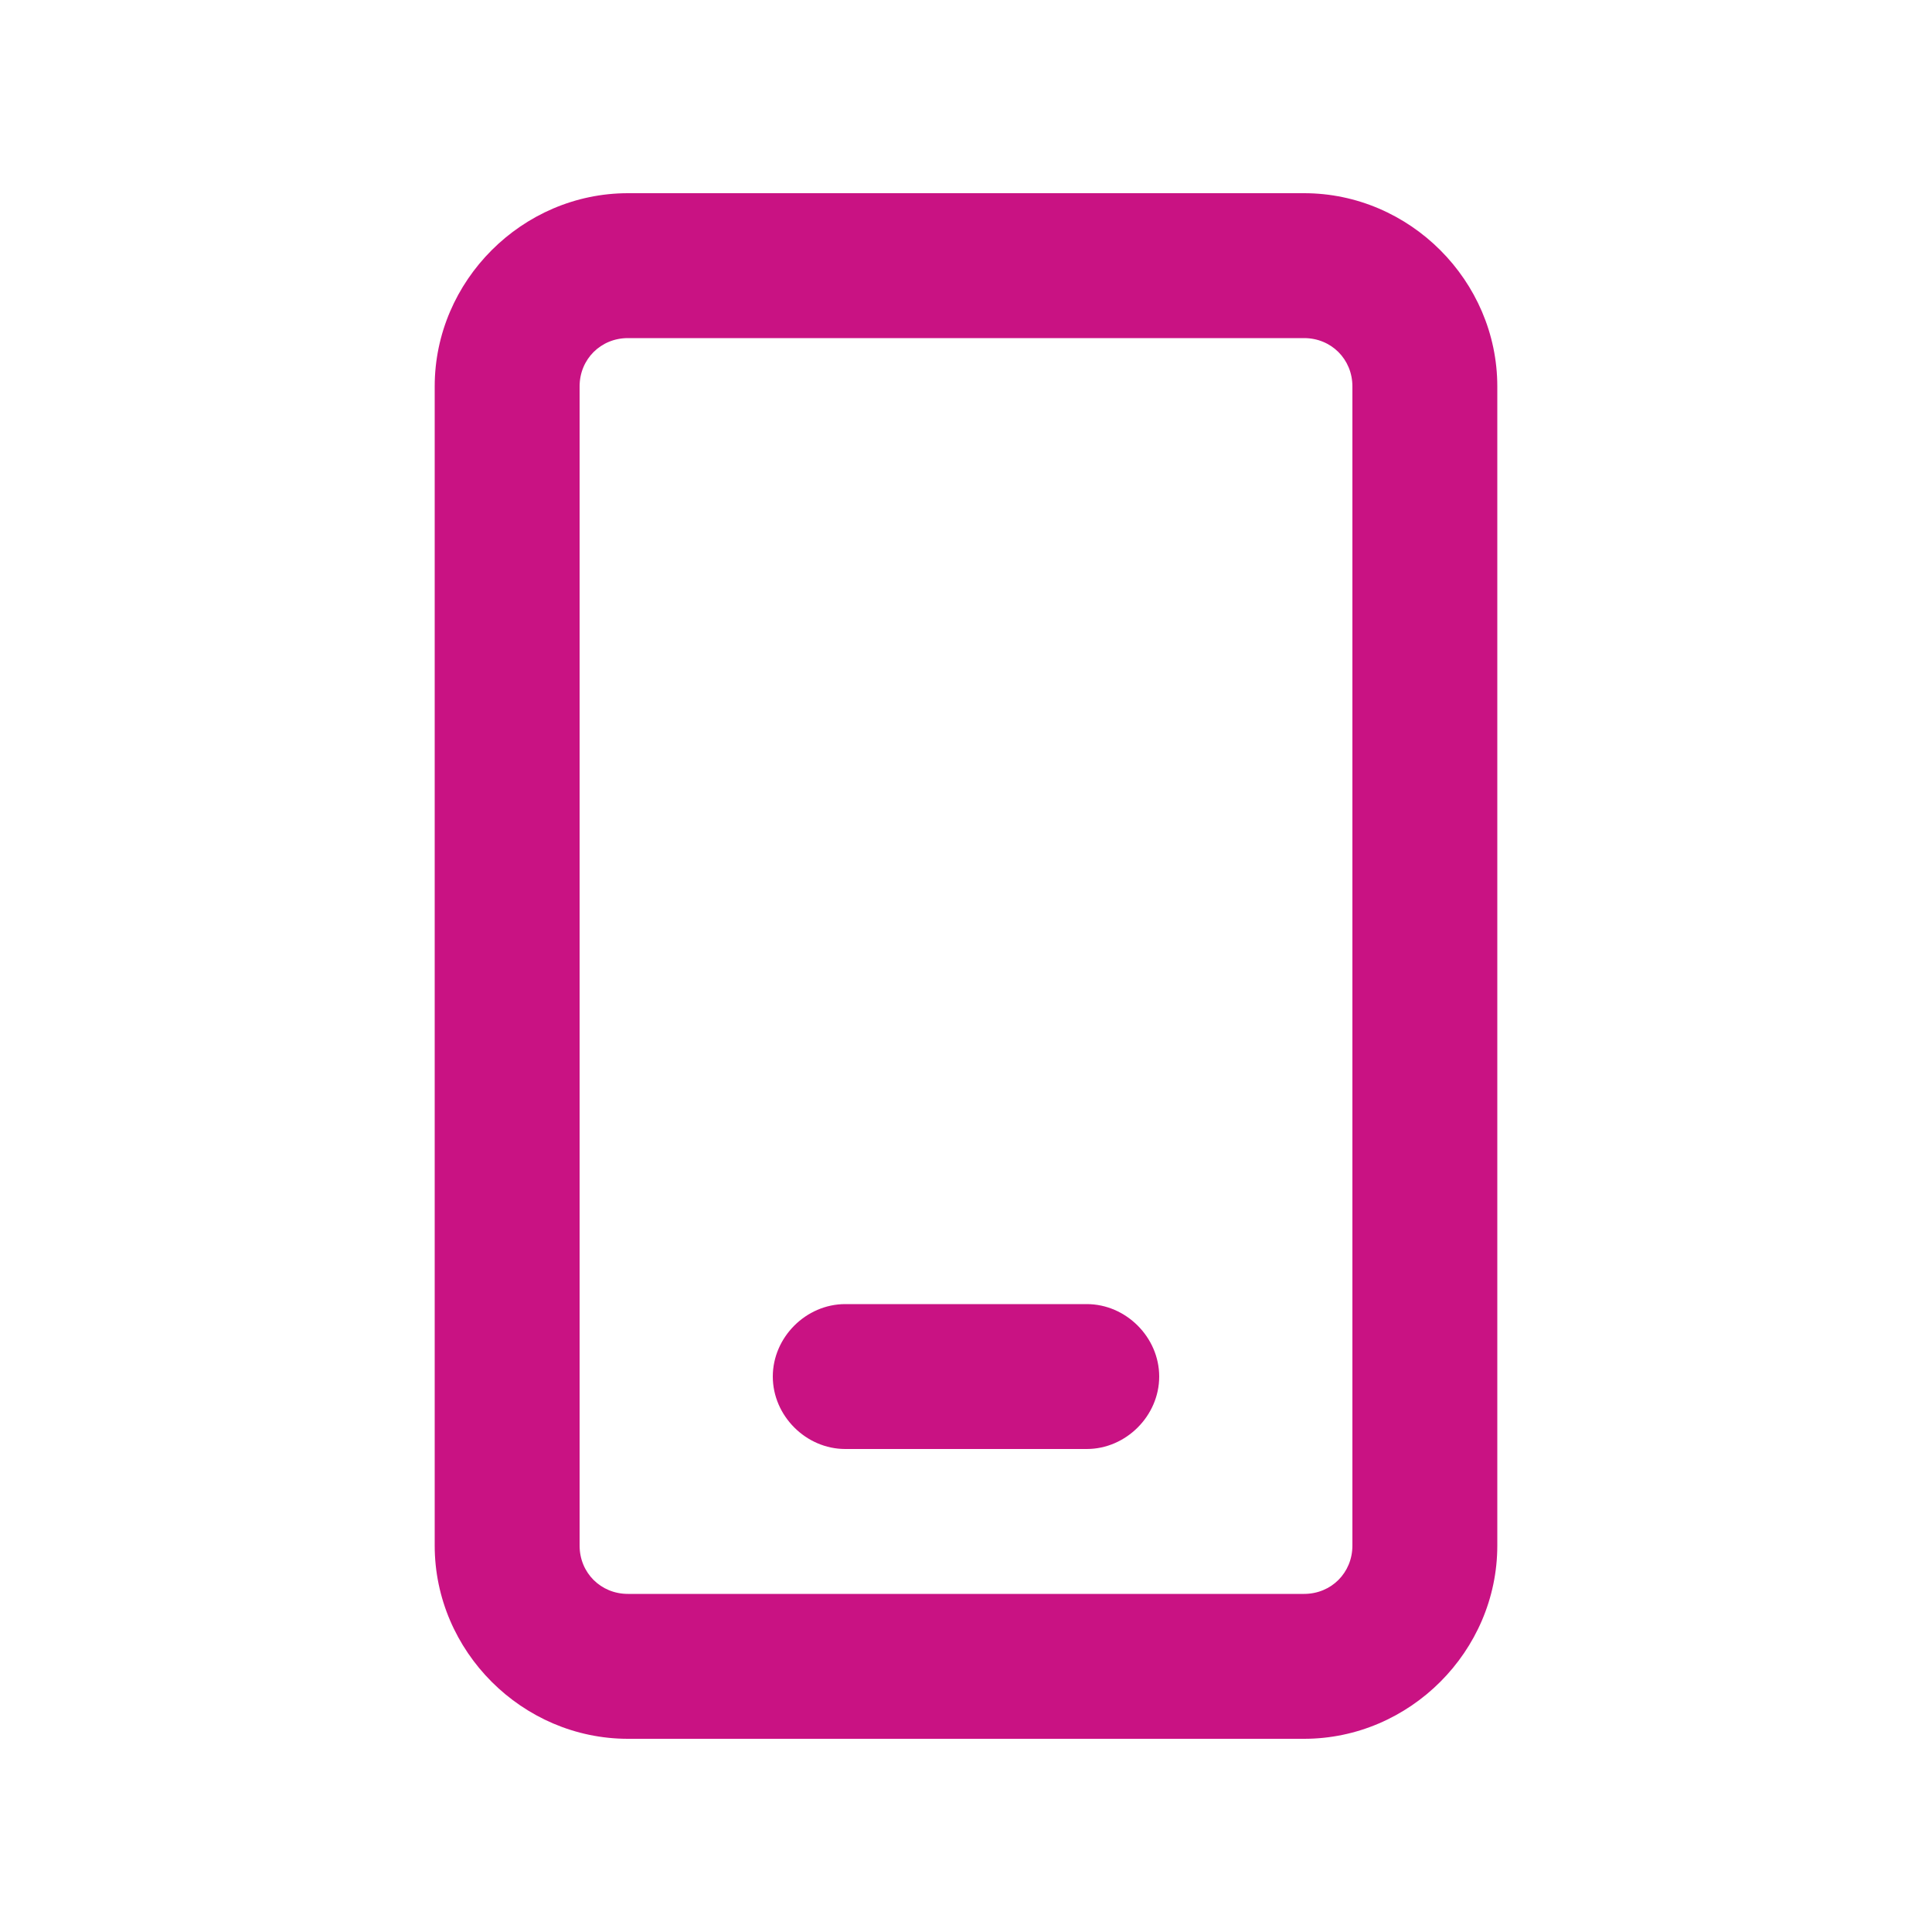 <svg width="50" height="50" viewBox="0 0 50 50" fill="none" xmlns="http://www.w3.org/2000/svg">
<path d="M16.25 8.75C15.547 8.75 15 9.297 15 10V40C15 40.703 15.547 41.25 16.25 41.25H33.75C34.453 41.25 35 40.703 35 40V10C35 9.297 34.453 8.75 33.75 8.75H16.25ZM11.25 10C11.25 7.266 13.516 5 16.25 5H33.75C36.484 5 38.75 7.266 38.75 10V40C38.75 42.734 36.484 45 33.75 45H16.25C13.516 45 11.25 42.734 11.25 40V10ZM21.875 33.75H28.125C29.141 33.75 30 34.609 30 35.625C30 36.641 29.141 37.5 28.125 37.5H21.875C20.859 37.5 20 36.641 20 35.625C20 34.609 20.859 33.75 21.875 33.75Z" fill="#C91283"/>
</svg>
